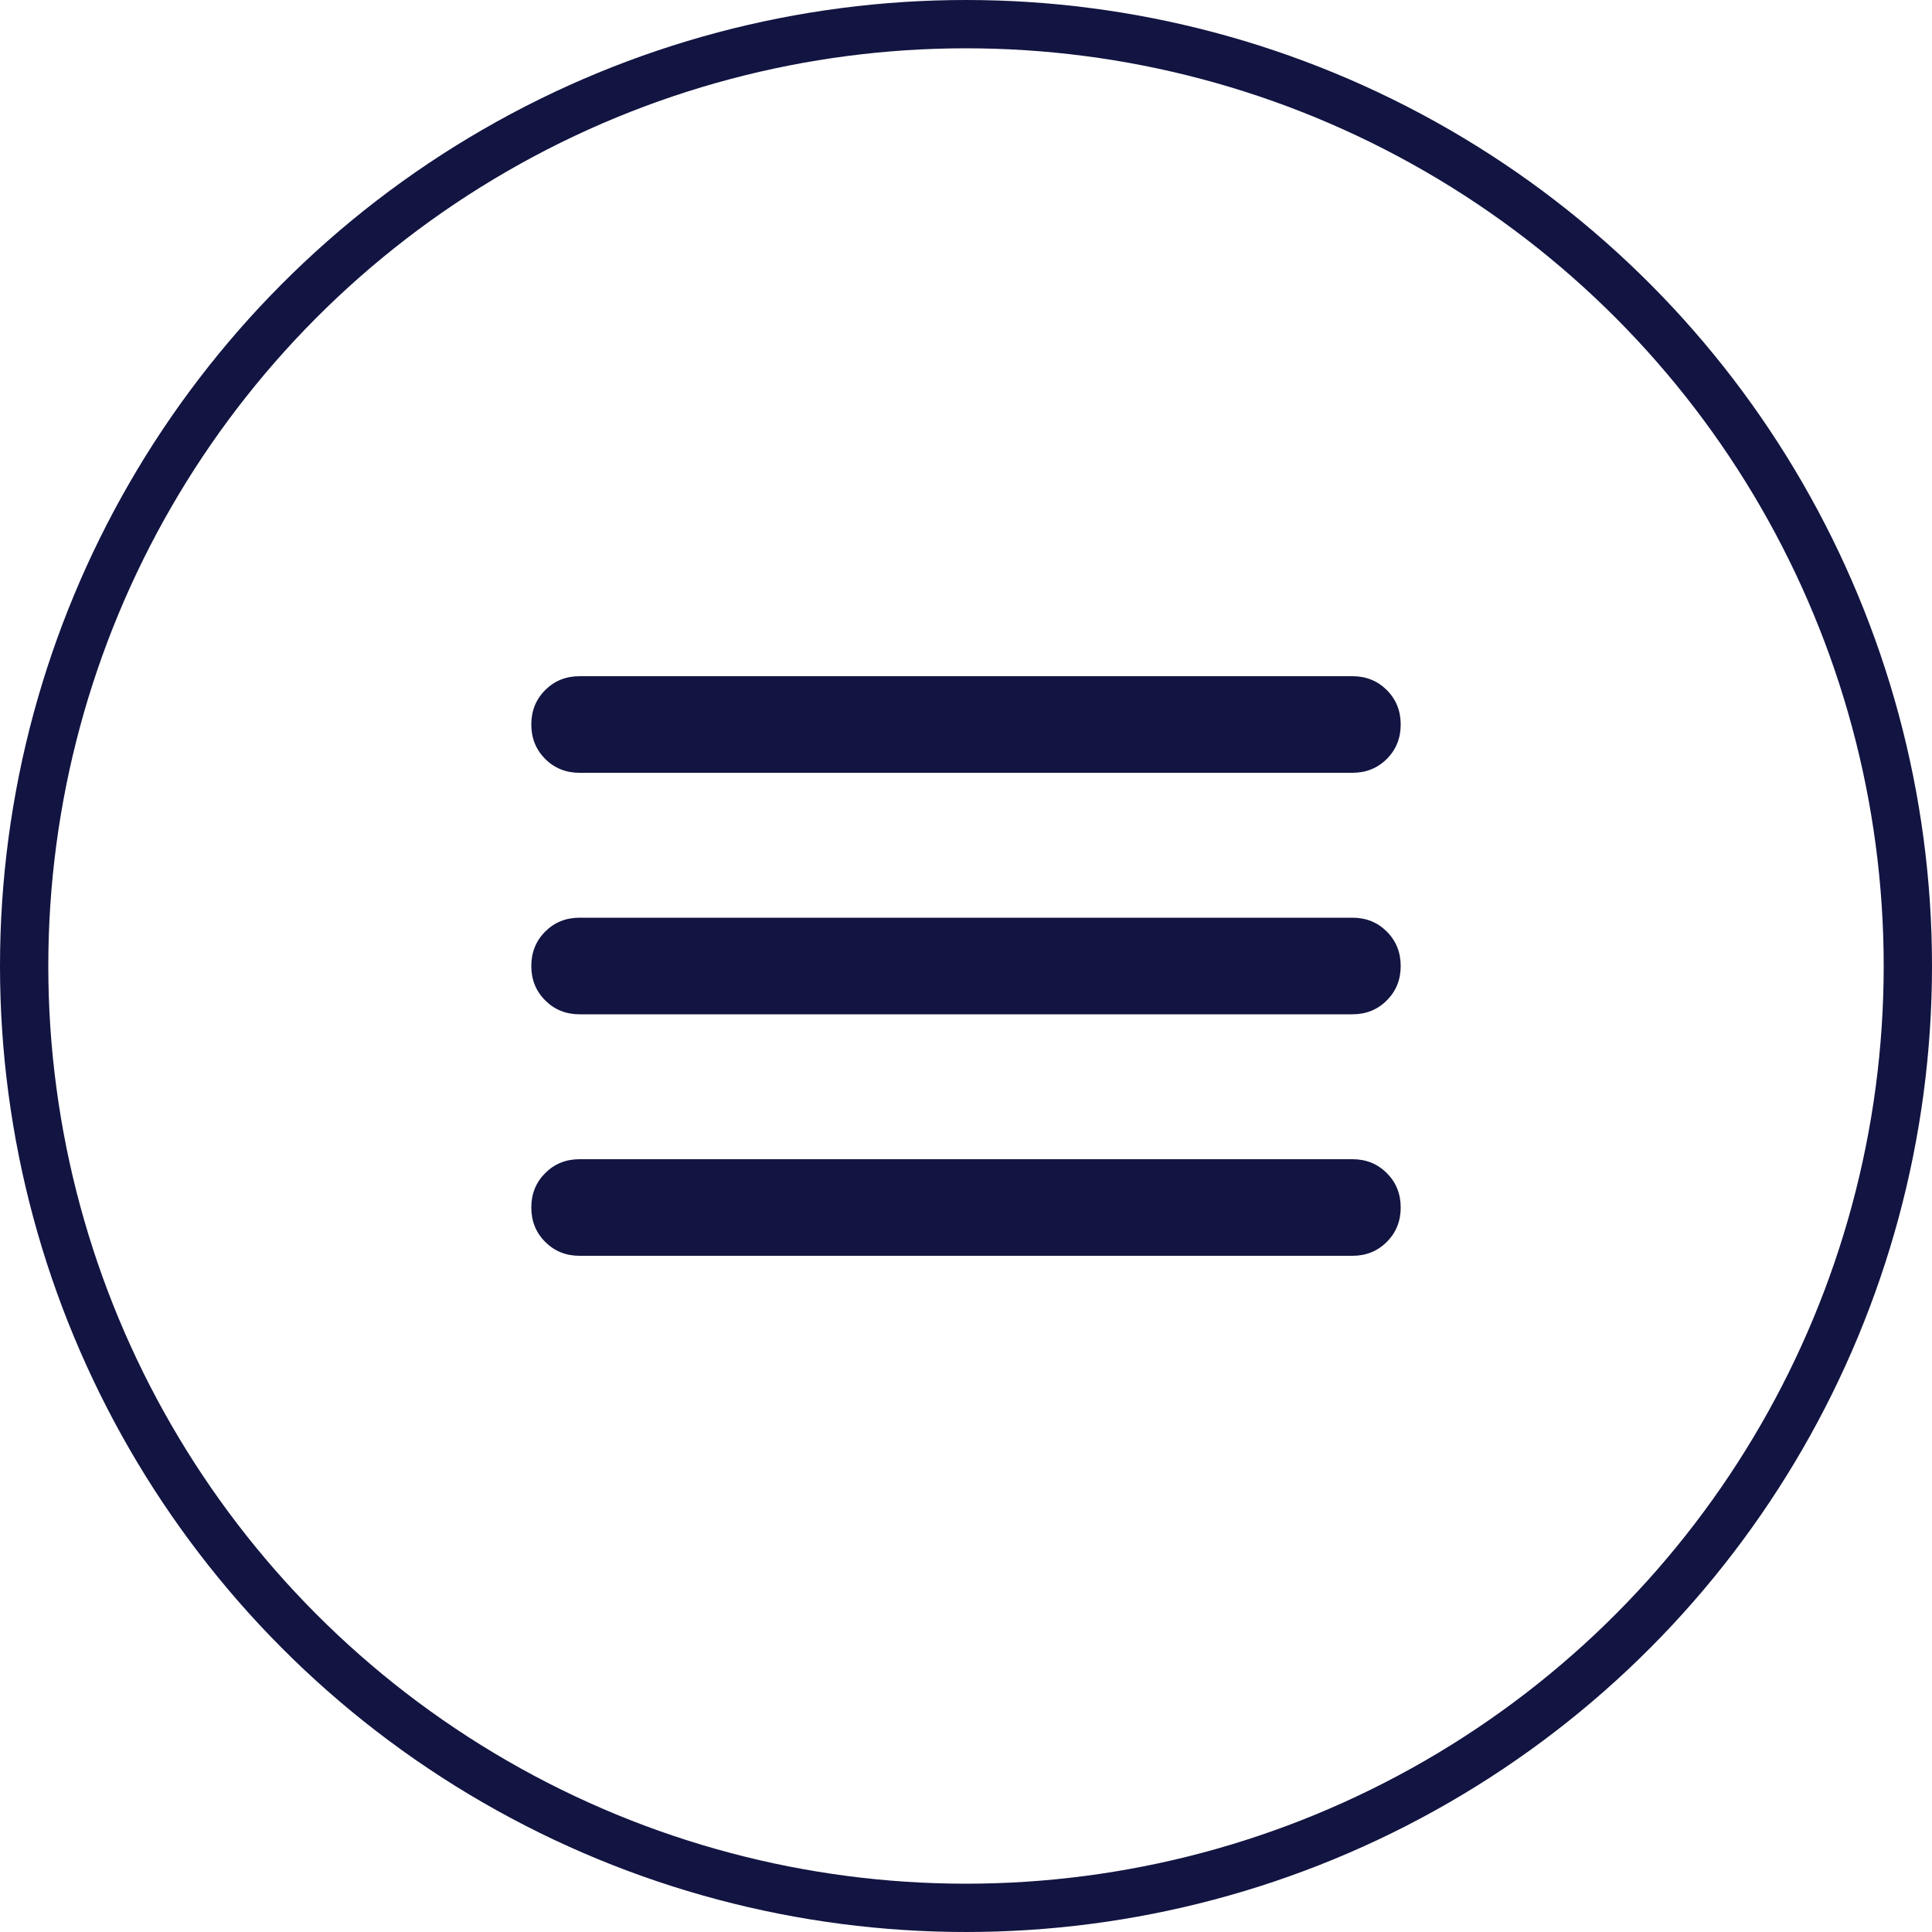 <svg width="40" height="40" viewBox="0 0 40 40" fill="none" xmlns="http://www.w3.org/2000/svg">
<circle cx="20" cy="20" r="19.5" stroke="#121441"/>
<path d="M12 16C11.717 16 11.479 15.904 11.288 15.713C11.096 15.521 11 15.283 11 15C11 14.717 11.096 14.479 11.288 14.287C11.479 14.096 11.717 14 12 14H28C28.283 14 28.521 14.096 28.712 14.287C28.904 14.479 29 14.717 29 15C29 15.283 28.904 15.521 28.712 15.713C28.521 15.904 28.283 16 28 16H12Z" fill="#121441"/>
<path d="M12 21C11.717 21 11.479 20.904 11.288 20.712C11.096 20.521 11 20.283 11 20C11 19.717 11.096 19.479 11.288 19.287C11.479 19.096 11.717 19 12 19H28C28.283 19 28.521 19.096 28.712 19.287C28.904 19.479 29 19.717 29 20C29 20.283 28.904 20.521 28.712 20.712C28.521 20.904 28.283 21 28 21H12Z" fill="#121441"/>
<path d="M12 26C11.717 26 11.479 25.904 11.288 25.712C11.096 25.521 11 25.283 11 25C11 24.717 11.096 24.479 11.288 24.288C11.479 24.096 11.717 24 12 24H28C28.283 24 28.521 24.096 28.712 24.288C28.904 24.479 29 24.717 29 25C29 25.283 28.904 25.521 28.712 25.712C28.521 25.904 28.283 26 28 26H12Z" fill="#121441"/>
</svg>